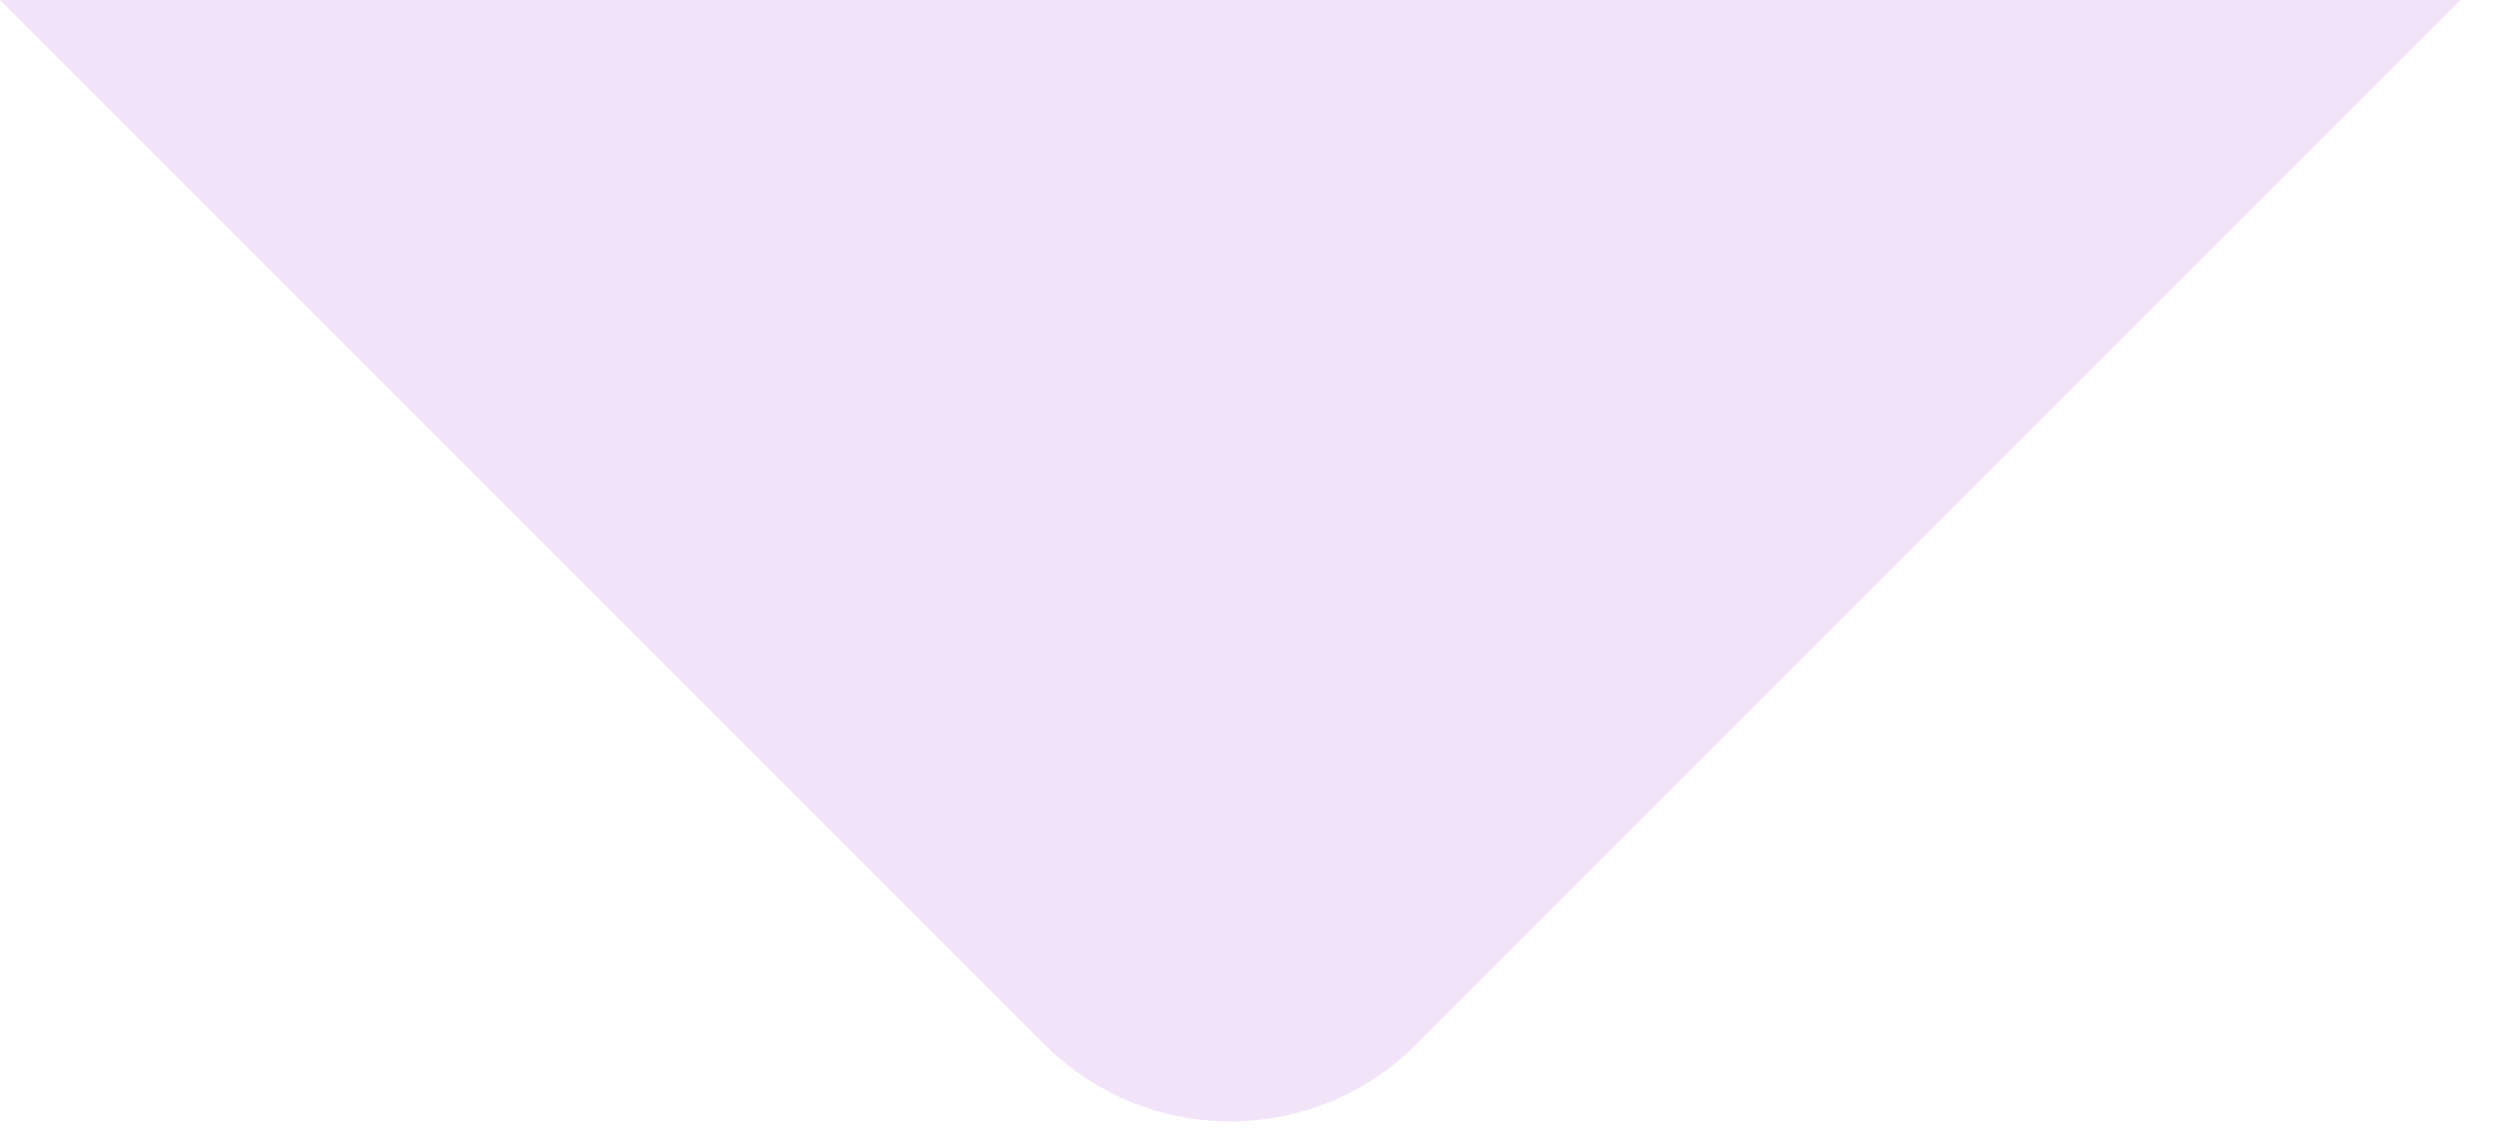 <?xml version="1.0" encoding="utf-8"?>
<svg xmlns="http://www.w3.org/2000/svg" fill="none" height="100%" overflow="visible" preserveAspectRatio="none" style="display: block;" viewBox="0 0 24 11" width="100%">
<path d="M0 0H21.337H23.623L13.597 10.026C12.611 11.012 11.012 11.012 10.026 10.026L0 0Z" fill="#F2E3F8" id="Vector 734"/>
</svg>